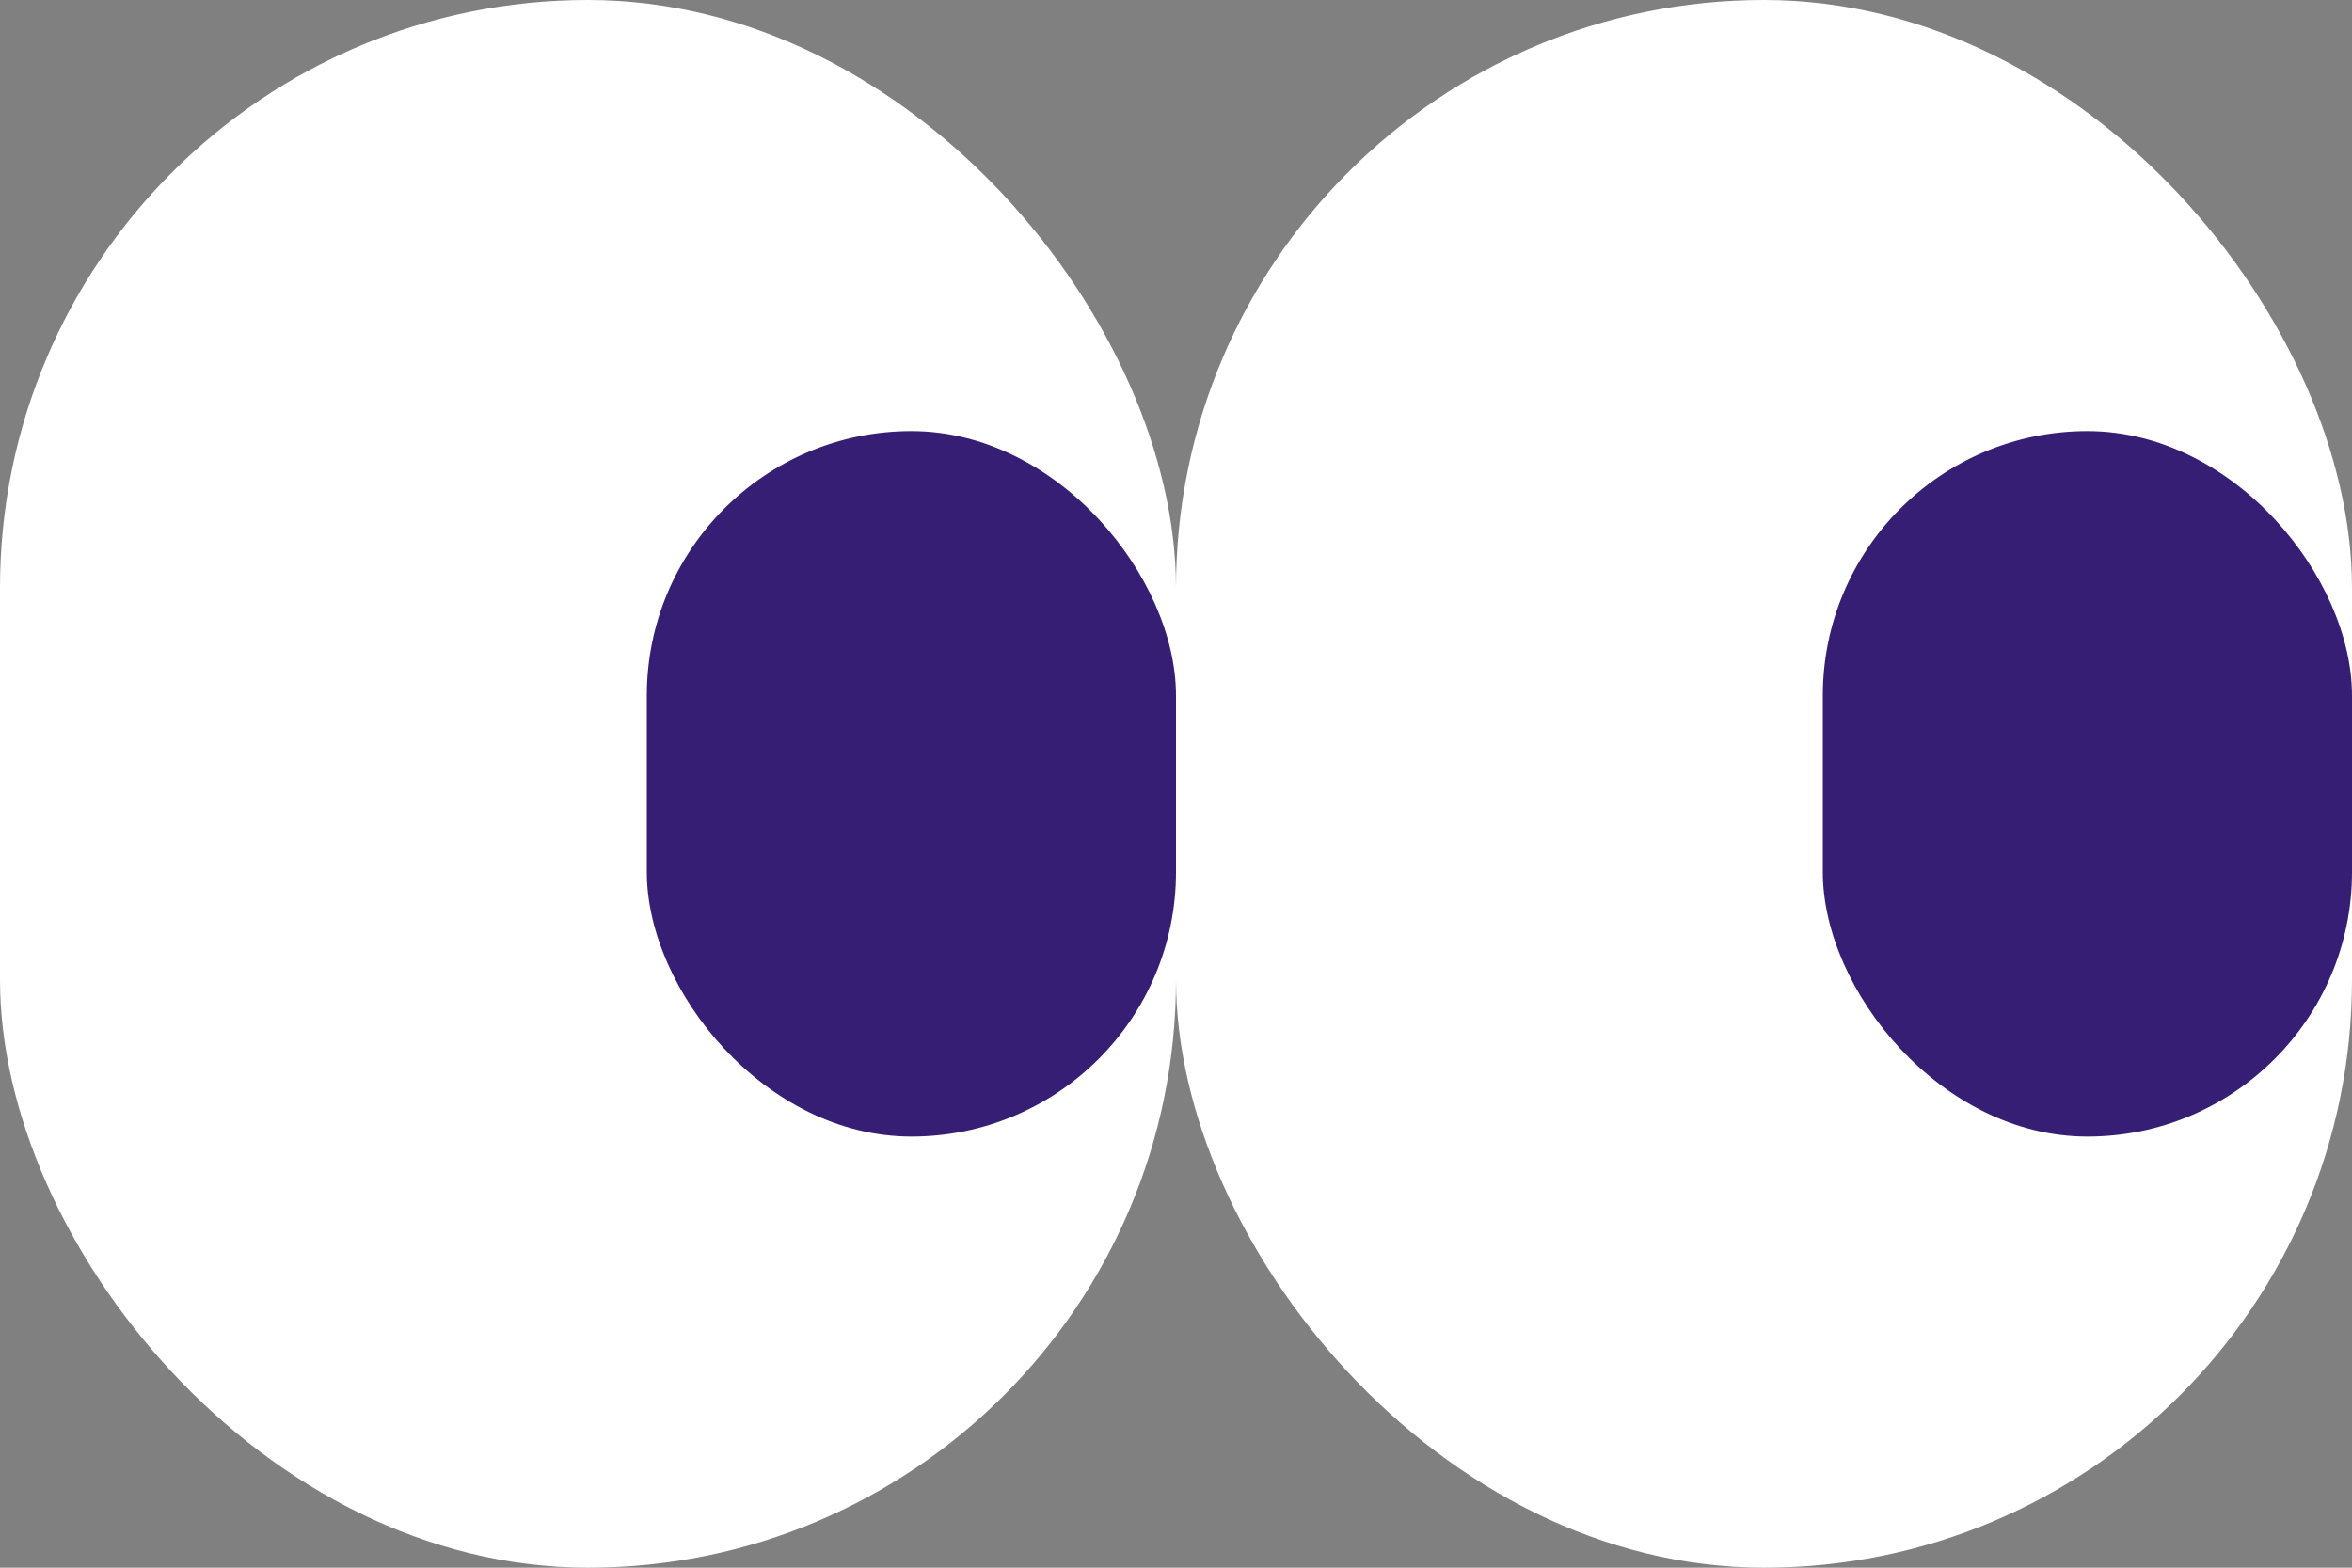 <svg width="120" height="80" viewBox="0 0 120 80" fill="none" xmlns="http://www.w3.org/2000/svg">
<rect x="0" y="0" width="120" height="80" fill="#808080" stroke="none"/>
<rect width="60" height="80" rx="30" fill="white"/>
<rect x="60" width="60" height="80" rx="30" fill="white"/>
<rect x="33" y="22" width="27" height="36" rx="13.5" fill="#371E75"/>
<rect x="93" y="22" width="27" height="36" rx="13.5" fill="#371E75"/>
</svg>
